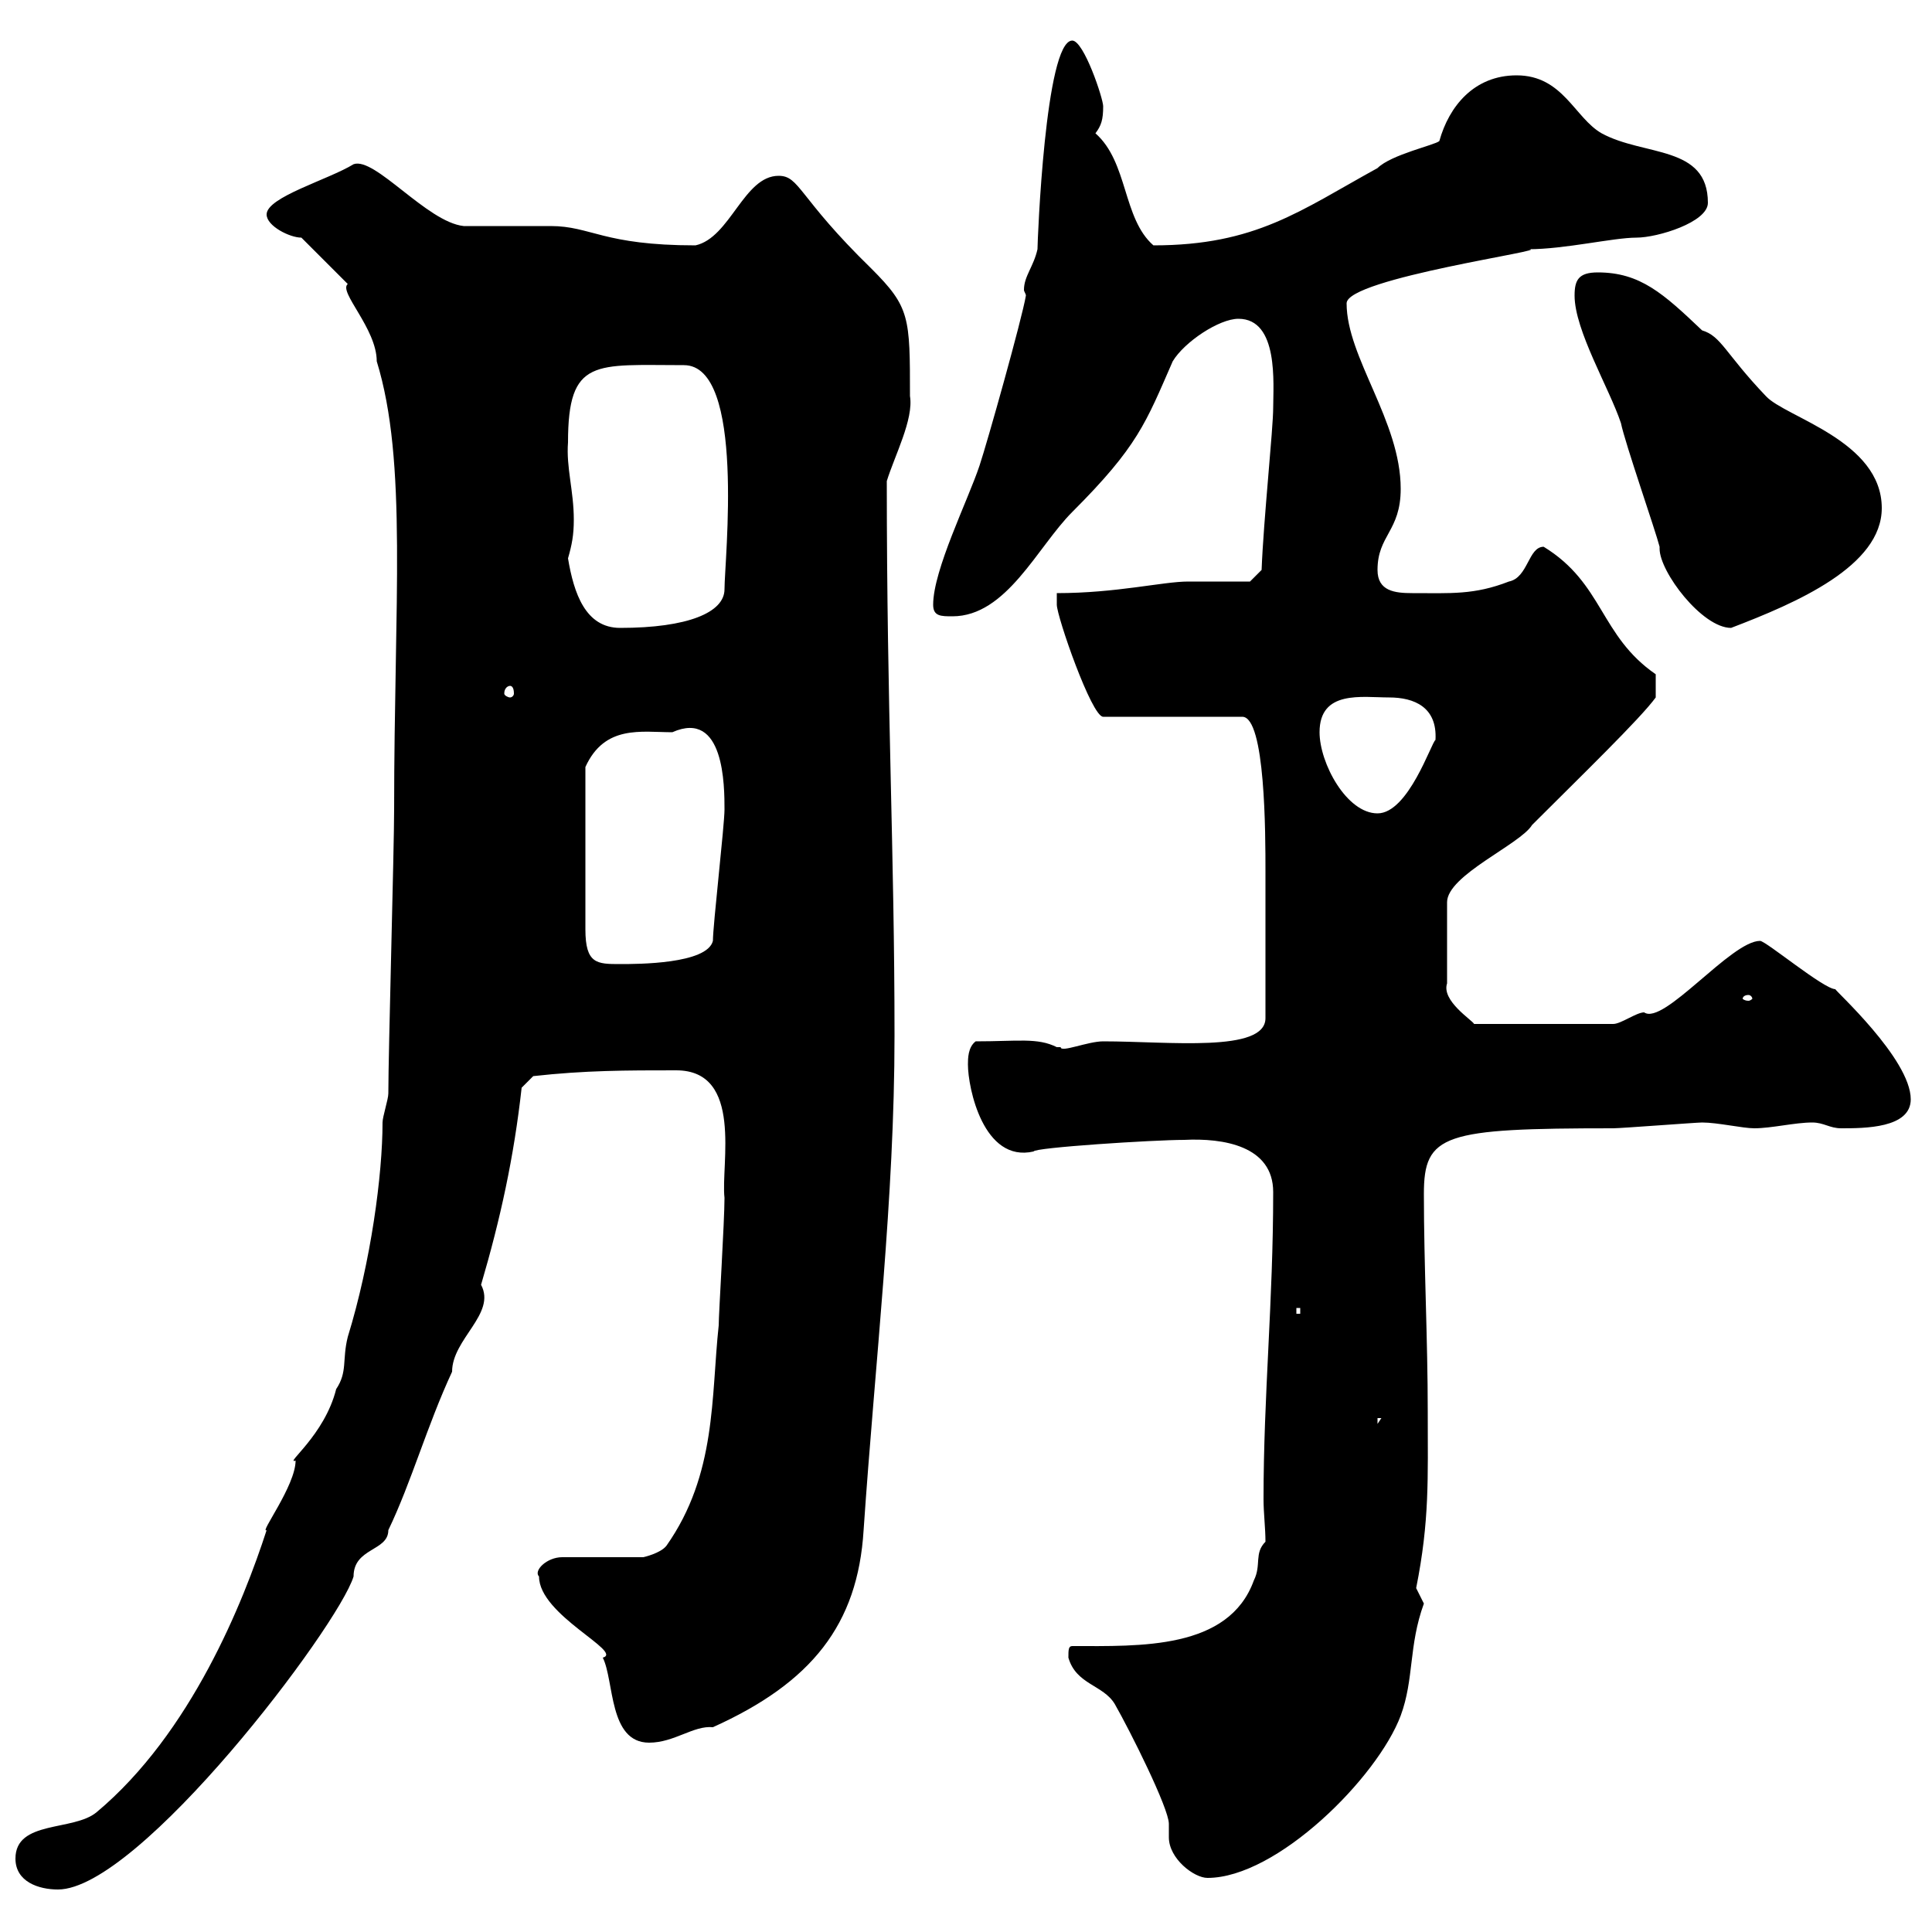 <svg xmlns="http://www.w3.org/2000/svg" xmlns:xlink="http://www.w3.org/1999/xlink" width="300" height="300"><path d="M2.40 288.60C2.40 292.20 6 293.40 9 293.40C21.60 293.40 52.50 252.60 54.90 244.80C54.90 240.30 60.30 240.90 60.30 237.60C63.90 230.10 66.30 221.40 70.20 213C70.20 207.90 77.10 204 74.70 199.50C77.70 189.30 79.80 179.70 81 168.90C81 168.90 82.80 167.10 82.80 167.10C90.90 166.20 97.20 166.20 105 166.20C115.50 166.20 111.90 180.90 112.50 186C112.50 189.60 111.60 204 111.60 205.80C110.40 216.90 111.30 228.90 103.50 240C102.60 241.20 99.90 241.80 99.90 241.80L87.30 241.80C84.90 241.80 82.80 243.90 83.70 244.80C83.70 250.80 96.90 256.50 93.60 257.40C95.40 261 94.50 270.60 100.80 270.60C104.70 270.60 107.70 267.90 110.70 268.20C126 261.30 133.20 252.30 134.10 237.60C135.90 211.20 138.90 186 138.90 160.80C138.90 132.30 137.70 110.40 137.70 74.70C138.90 70.80 141.90 65.10 141.30 61.50C141.30 49.20 141.30 47.70 135.30 41.70C123.90 30.60 124.20 27.30 120.90 27.30C115.50 27.30 113.40 36.90 108 38.10C93.60 38.10 91.80 35.10 85.50 35.10C83.70 35.10 73.80 35.10 72 35.10C66.30 34.50 58.20 24.30 54.90 25.50C51 27.90 41.40 30.60 41.40 33.30C41.40 35.10 45 36.90 46.80 36.90L54 44.10C52.50 45.30 58.50 51 58.50 56.10C63.30 71.70 61.20 93.60 61.20 125.70C61.20 131.70 60.30 163.50 60.30 169.80C60.30 170.70 59.40 173.40 59.40 174.30C59.40 182.40 57.60 195.90 54 207.60C53.10 211.20 54 213 52.20 215.70C50.40 222.90 44.10 227.40 45.90 226.80C45.90 230.70 40.20 238.20 41.40 237.60C37.80 248.70 29.70 269.10 15 281.40C11.40 284.40 2.40 282.60 2.40 288.60ZM165.90 257.40C167.10 261.60 171.30 261.60 173.10 264.60C175.50 268.80 181.50 280.80 181.50 283.20C181.50 284.10 181.50 284.70 181.50 285.30C181.50 288.60 185.40 291.60 187.50 291.60C198.30 291.60 213.90 276 217.50 266.40C219.60 260.70 218.70 255.60 221.10 249C221.10 249 219.90 246.60 219.90 246.60C222 236.10 221.70 229.50 221.70 219.30C221.70 207.90 221.10 196.50 221.10 185.40C221.10 176.10 224.10 175.20 250.50 175.20C251.70 175.20 263.40 174.30 264.30 174.30C266.70 174.30 270.60 175.20 272.40 175.20C275.10 175.20 278.70 174.30 281.40 174.30C283.20 174.30 284.10 175.20 285.90 175.20C289.50 175.20 296.70 175.20 296.70 170.70C296.70 164.40 284.70 153.60 285 153.60C283.20 153.60 274.20 146.10 273.30 146.10C268.80 146.10 258.30 159.30 255.30 157.20C254.10 157.20 251.70 159 250.50 159L228.90 159C228.60 158.40 223.80 155.40 224.70 152.70L224.70 140.10C224.70 135.90 236.10 131.10 237.90 128.10C245.40 120.60 254.70 111.60 257.10 108.30L257.10 104.70C248.40 98.70 249 90.60 239.70 84.90C237.30 84.90 237.30 89.70 234.30 90.30C228.90 92.40 225.30 92.10 219.30 92.10C216.60 92.10 213.90 91.80 213.90 88.50C213.90 83.10 217.50 82.50 217.50 75.90C217.50 65.40 209.10 55.50 209.10 47.10C209.10 43.20 241.80 38.70 237.30 38.70C243 38.70 250.50 36.90 254.10 36.90C257.40 36.90 265.20 34.50 265.20 31.50C265.20 22.50 255.30 24.30 248.70 20.70C244.50 18.30 242.70 11.70 235.50 11.70C228.90 11.70 225 16.50 223.50 21.90C222.90 22.50 216 24 213.90 26.10C201.90 32.70 195 38.10 179.10 38.10C174.30 33.90 175.20 25.20 170.10 20.70C171 19.50 171.30 18.60 171.30 16.50C171.30 15.30 168.30 6.30 166.50 6.30C162.30 6.30 161.10 37.50 161.10 38.70C160.50 41.40 159 42.90 159 45C159 45.30 159.30 45.60 159.30 45.90C158.70 49.50 153.30 68.70 152.10 72.30C150.30 77.70 144.90 88.50 144.90 93.90C144.90 95.70 146.10 95.70 147.90 95.70C156.30 95.70 161.10 84.90 166.50 79.50C176.70 69.30 177.90 65.70 182.10 56.10C183.90 53.10 189.30 49.50 192.30 49.50C198.60 49.50 197.70 59.70 197.70 63.30C197.70 66.60 196.20 80.70 195.90 88.50L194.10 90.30C192.90 90.30 186.90 90.30 184.50 90.30C180.60 90.30 173.40 92.10 164.10 92.10C164.10 92.10 164.10 93.90 164.10 93.90C164.10 95.70 169.50 111.30 171.30 111.30L192.90 111.30C196.50 111.30 196.50 129.60 196.50 135.30L196.50 158.10C196.50 163.50 181.50 161.70 171.30 161.70C168.90 161.70 164.70 163.50 164.70 162.60C164.70 162.60 164.10 162.60 164.10 162.60C161.10 161.10 158.10 161.70 151.50 161.70C150.30 162.60 150.30 164.40 150.30 165.30C150.30 168.90 152.70 180.60 160.50 178.80C160.50 178.20 179.10 177 183.90 177C189.90 176.70 197.70 177.90 197.70 185.10C197.70 202.20 196.20 216.60 196.20 232.80C196.20 234.90 196.50 237.30 196.50 239.40C194.70 241.20 195.90 243 194.70 245.40C190.80 256.20 177 255.60 166.50 255.60C165.90 255.60 165.90 256.20 165.90 257.40ZM213.90 220.20L214.50 220.20L213.90 221.10ZM201.30 203.10L201.90 203.10L201.90 204L201.30 204ZM271.50 154.50C271.80 154.50 272.10 154.80 272.10 155.10C272.10 155.10 271.80 155.40 271.50 155.40C270.90 155.40 270.60 155.10 270.60 155.10C270.60 154.80 270.90 154.50 271.50 154.50ZM104.40 113.70C112.50 110.10 112.50 122.10 112.50 125.70C112.50 128.10 110.70 143.70 110.70 146.10C109.80 149.70 99 149.70 96.30 149.70C92.70 149.70 90.90 149.70 90.90 144.30L90.90 119.10C93.90 112.50 99.60 113.70 104.40 113.70ZM204.90 113.70C204.90 107.10 211.50 108.30 215.70 108.30C219.60 108.30 223.20 109.80 222.90 114.90C222.30 115.20 218.70 126.30 213.90 126.30C209.10 126.30 204.90 118.50 204.90 113.70ZM79.20 106.50C79.50 106.50 79.80 106.80 79.80 107.70C79.80 108 79.50 108.30 79.20 108.30C78.90 108.30 78.30 108 78.30 107.70C78.30 106.80 78.90 106.50 79.20 106.50ZM88.20 86.70C88.80 84.60 89.10 83.10 89.10 80.70C89.10 76.20 87.90 72.60 88.20 68.70C88.20 55.50 92.40 56.70 106.20 56.70C115.80 56.70 112.50 87 112.50 91.50C112.50 95.10 106.80 97.50 96.30 97.50C90.90 97.50 89.10 92.10 88.20 86.70ZM257.70 84.90C257.70 85.20 257.70 85.20 257.70 85.20C257.70 88.80 264.30 97.50 268.80 97.50C279 93.60 292.20 87.90 292.20 78.90C292.20 68.40 277.20 64.80 274.20 61.50C267.90 54.90 267.30 52.20 264.30 51.30C258.30 45.60 254.70 42.30 248.10 42.30C245.10 42.30 244.50 43.50 244.50 45.90C244.50 51.30 249.90 60.30 251.70 65.70C252.30 68.70 257.10 82.50 257.70 84.90Z"/></svg>